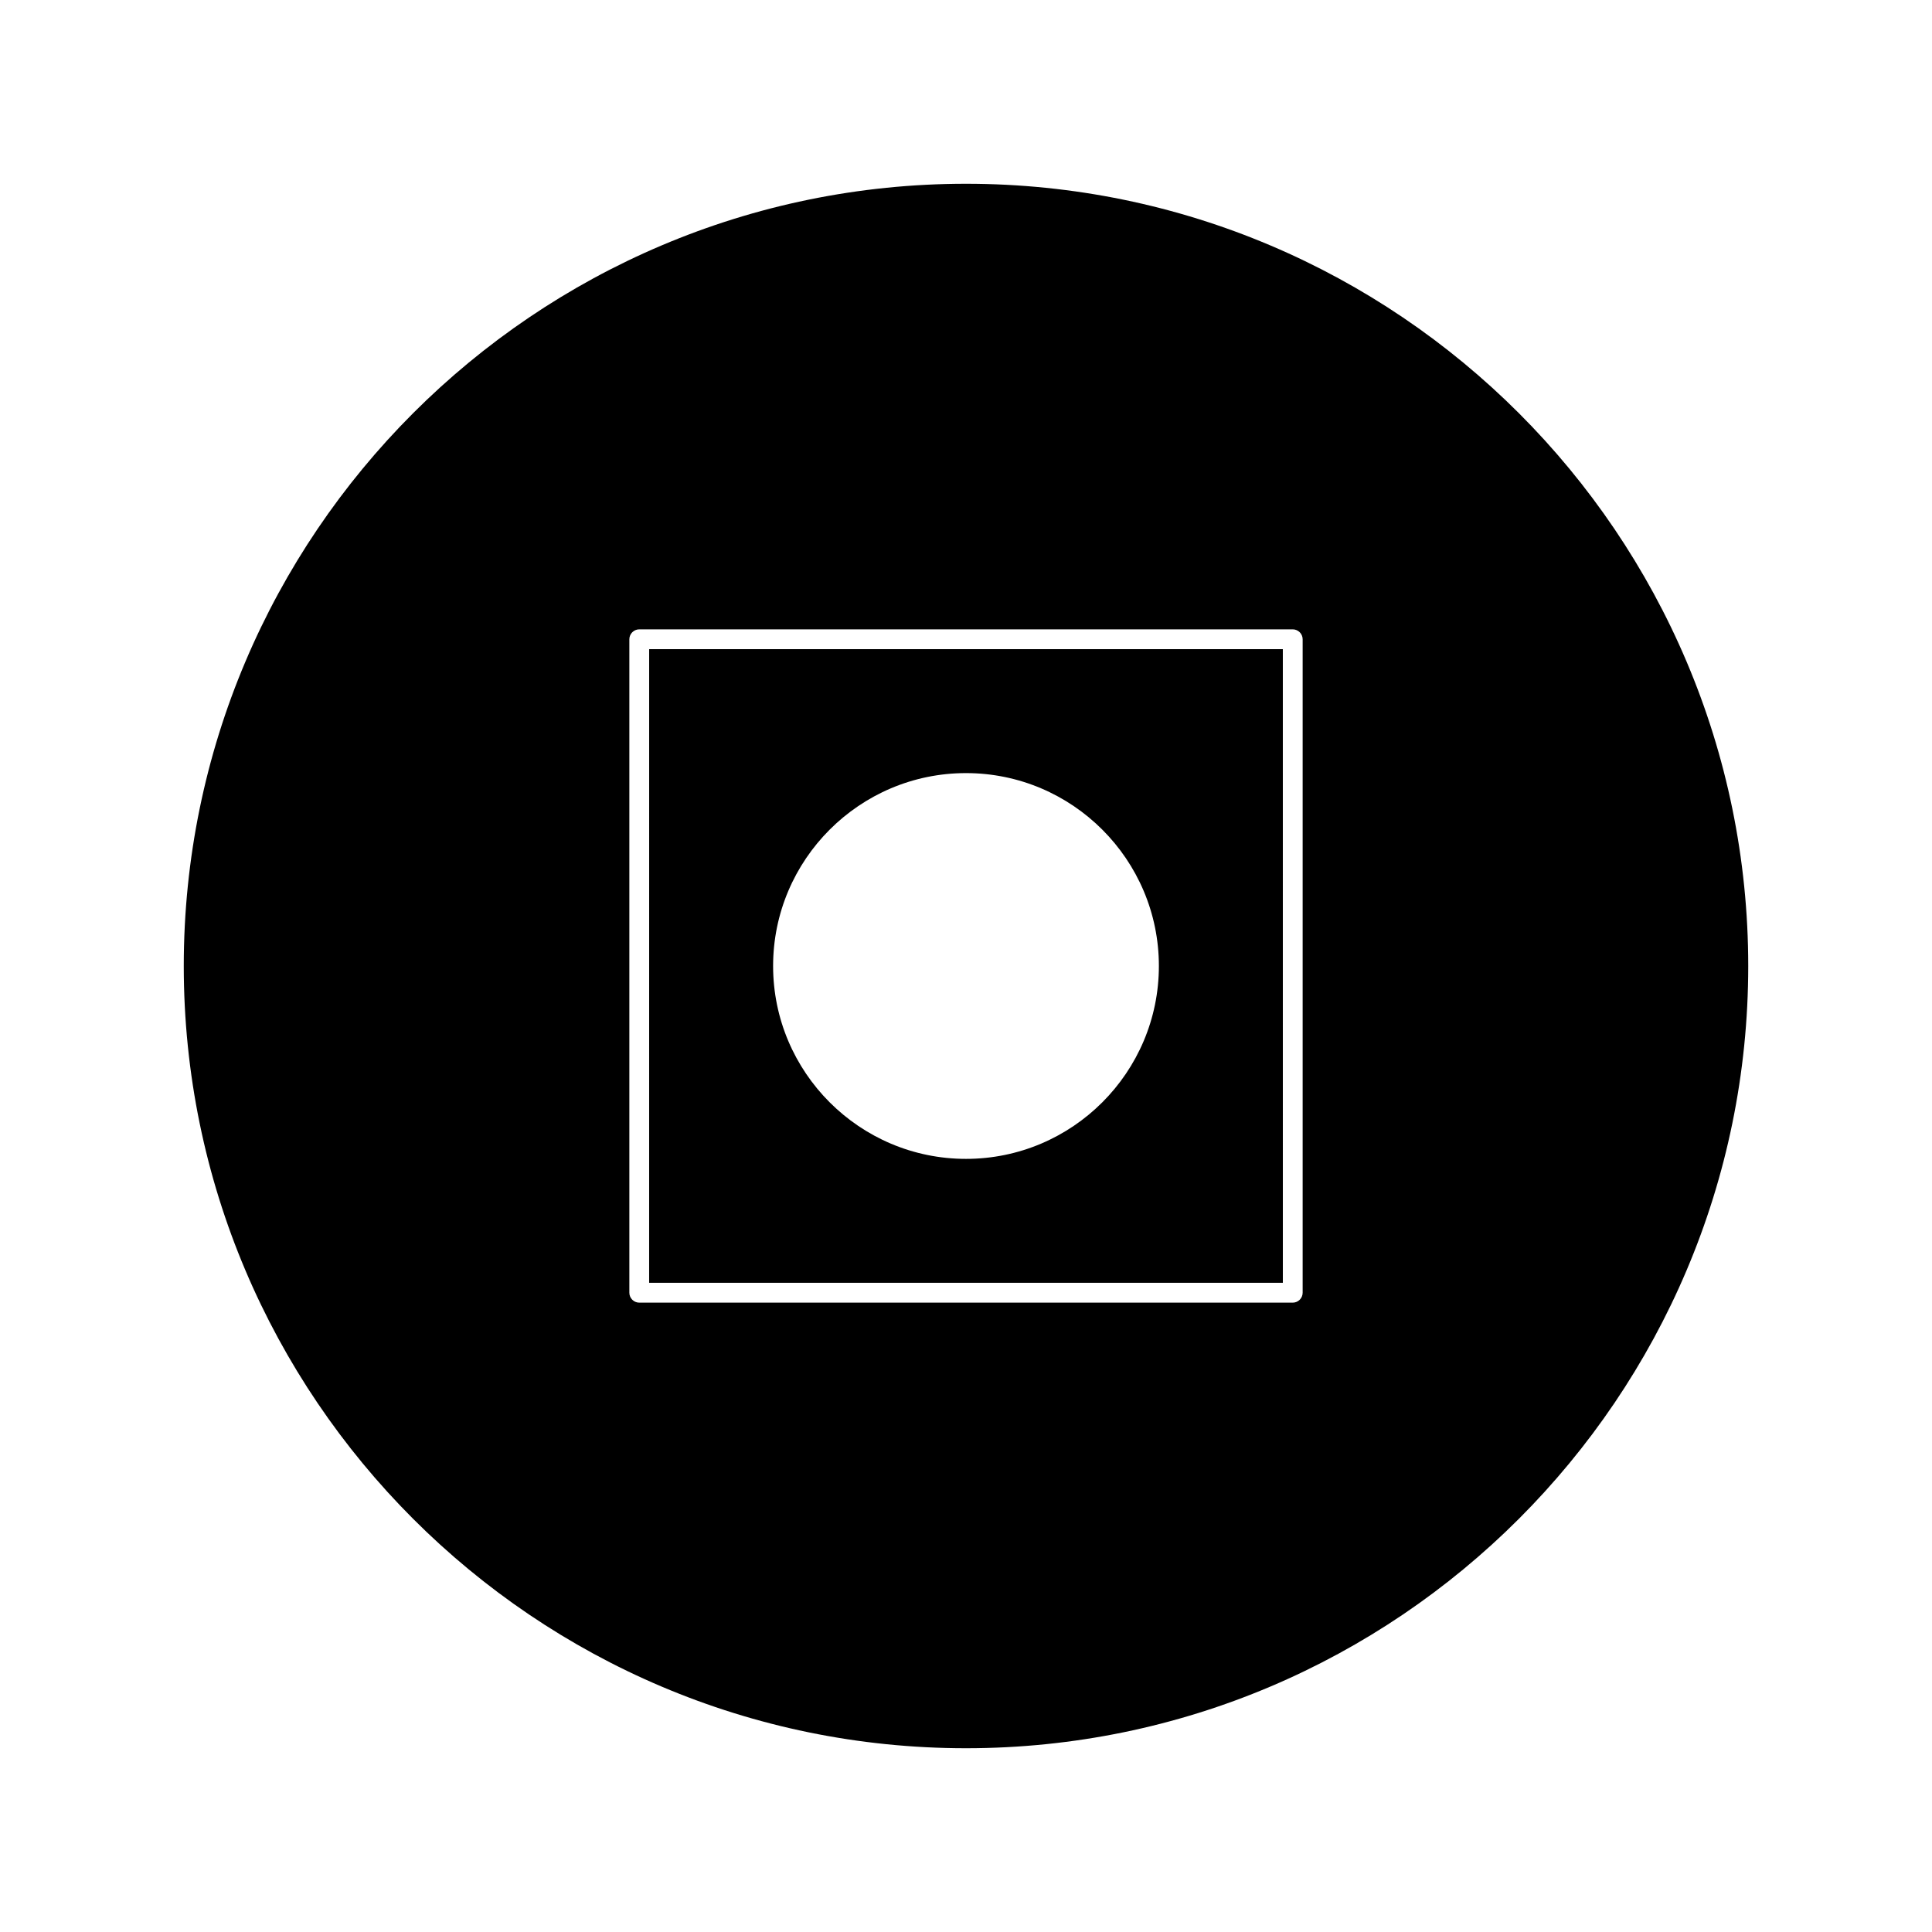 <?xml version="1.0" encoding="UTF-8"?>
<!-- Uploaded to: SVG Repo, www.svgrepo.com, Generator: SVG Repo Mixer Tools -->
<svg fill="#000000" width="800px" height="800px" version="1.1" viewBox="144 144 512 512" xmlns="http://www.w3.org/2000/svg">
 <g>
  <path d="m400 192.7c-114.3 0-207.3 93-207.3 207.3s93 207.3 207.3 207.3 207.3-93 207.3-207.3-93-207.3-207.3-207.3zm89.215 293.89c0 1.441-1.18 2.625-2.625 2.625h-173.18c-1.441 0-2.625-1.18-2.625-2.625v-173.18c0-1.441 1.18-2.625 2.625-2.625h173.18c1.441 0 2.625 1.18 2.625 2.625z"/>
  <path d="m316.03 483.96h167.94l-0.004-167.93h-167.93zm83.969-135.08c28.188 0 51.117 22.93 51.117 51.117s-22.93 51.117-51.117 51.117-51.117-22.93-51.117-51.117c0-28.184 22.93-51.117 51.117-51.117z"/>
 </g>
</svg>